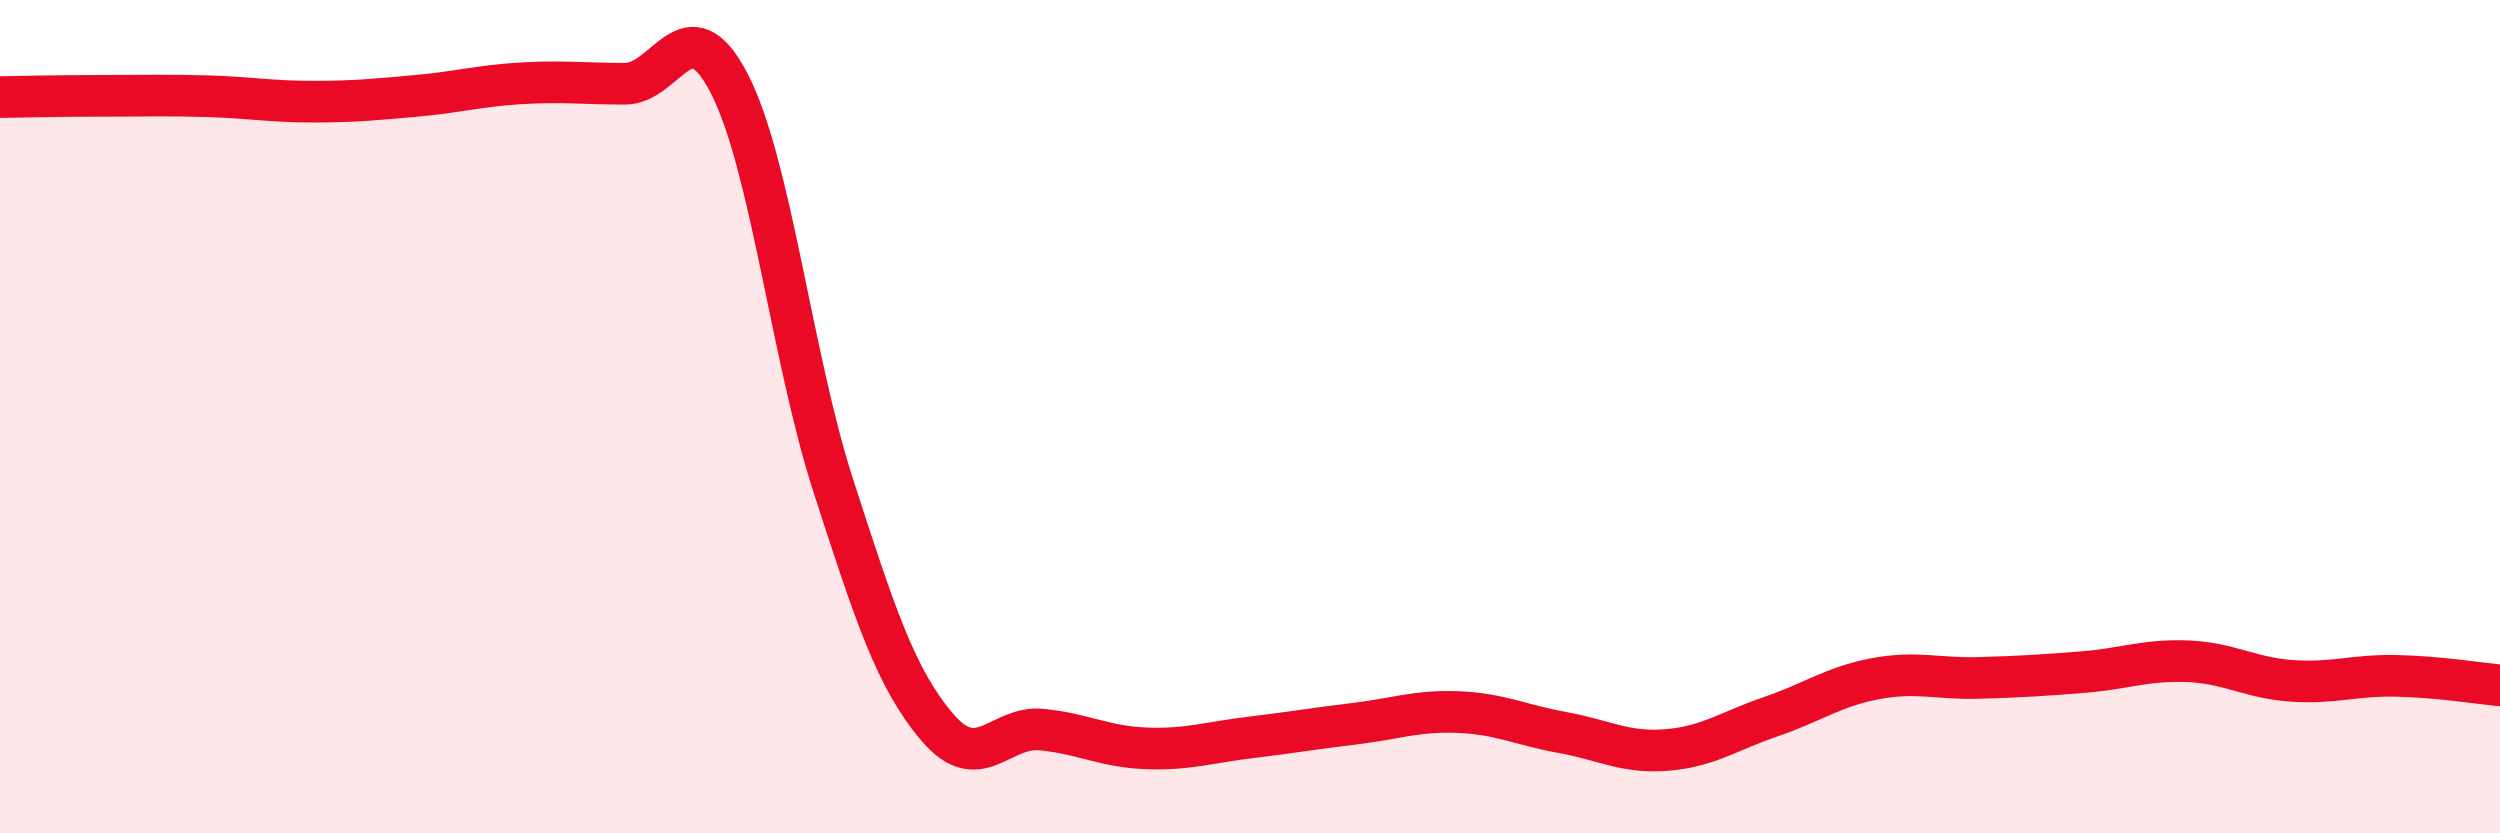 
    <svg width="60" height="20" viewBox="0 0 60 20" xmlns="http://www.w3.org/2000/svg">
      <path
        d="M 0,2.33 C 0.5,2.32 1.5,2.3 2.5,2.3 C 3.5,2.3 4,2.28 5,2.31 C 6,2.34 6.5,2.44 7.5,2.44 C 8.5,2.44 9,2.39 10,2.3 C 11,2.21 11.5,2.06 12.5,2 C 13.5,1.94 14,2.01 15,2.01 C 16,2.01 16.5,0.07 17.5,2 C 18.5,3.93 19,8.57 20,11.66 C 21,14.75 21.5,16.29 22.5,17.46 C 23.5,18.63 24,17.41 25,17.51 C 26,17.61 26.5,17.92 27.5,17.96 C 28.5,18 29,17.82 30,17.7 C 31,17.58 31.5,17.49 32.5,17.37 C 33.5,17.25 34,17.05 35,17.09 C 36,17.13 36.5,17.4 37.5,17.58 C 38.5,17.76 39,18.08 40,18 C 41,17.92 41.5,17.54 42.5,17.2 C 43.5,16.86 44,16.48 45,16.29 C 46,16.1 46.5,16.3 47.5,16.27 C 48.5,16.24 49,16.21 50,16.13 C 51,16.05 51.5,15.83 52.5,15.87 C 53.5,15.91 54,16.27 55,16.34 C 56,16.41 56.5,16.2 57.5,16.22 C 58.5,16.24 59.5,16.4 60,16.45L60 20L0 20Z"
        fill="#EB0A25"
        opacity="0.1"
        stroke-linecap="round"
        stroke-linejoin="round"
      />
      <path
        d="M 0,2.33 C 0.5,2.32 1.5,2.3 2.5,2.3 C 3.5,2.3 4,2.28 5,2.31 C 6,2.34 6.5,2.44 7.5,2.44 C 8.5,2.44 9,2.39 10,2.3 C 11,2.21 11.5,2.06 12.5,2 C 13.5,1.94 14,2.01 15,2.01 C 16,2.01 16.5,0.07 17.5,2 C 18.5,3.93 19,8.57 20,11.66 C 21,14.75 21.5,16.29 22.5,17.46 C 23.5,18.63 24,17.41 25,17.51 C 26,17.61 26.5,17.92 27.5,17.96 C 28.5,18 29,17.82 30,17.7 C 31,17.58 31.5,17.49 32.5,17.37 C 33.5,17.25 34,17.05 35,17.09 C 36,17.13 36.5,17.4 37.5,17.58 C 38.5,17.76 39,18.08 40,18 C 41,17.92 41.5,17.54 42.5,17.2 C 43.5,16.86 44,16.48 45,16.29 C 46,16.1 46.5,16.3 47.5,16.27 C 48.5,16.24 49,16.21 50,16.13 C 51,16.05 51.5,15.83 52.5,15.87 C 53.5,15.91 54,16.27 55,16.34 C 56,16.41 56.5,16.2 57.5,16.22 C 58.5,16.24 59.5,16.4 60,16.45"
        stroke="#EB0A25"
        stroke-width="1"
        fill="none"
        stroke-linecap="round"
        stroke-linejoin="round"
      />
    </svg>
  